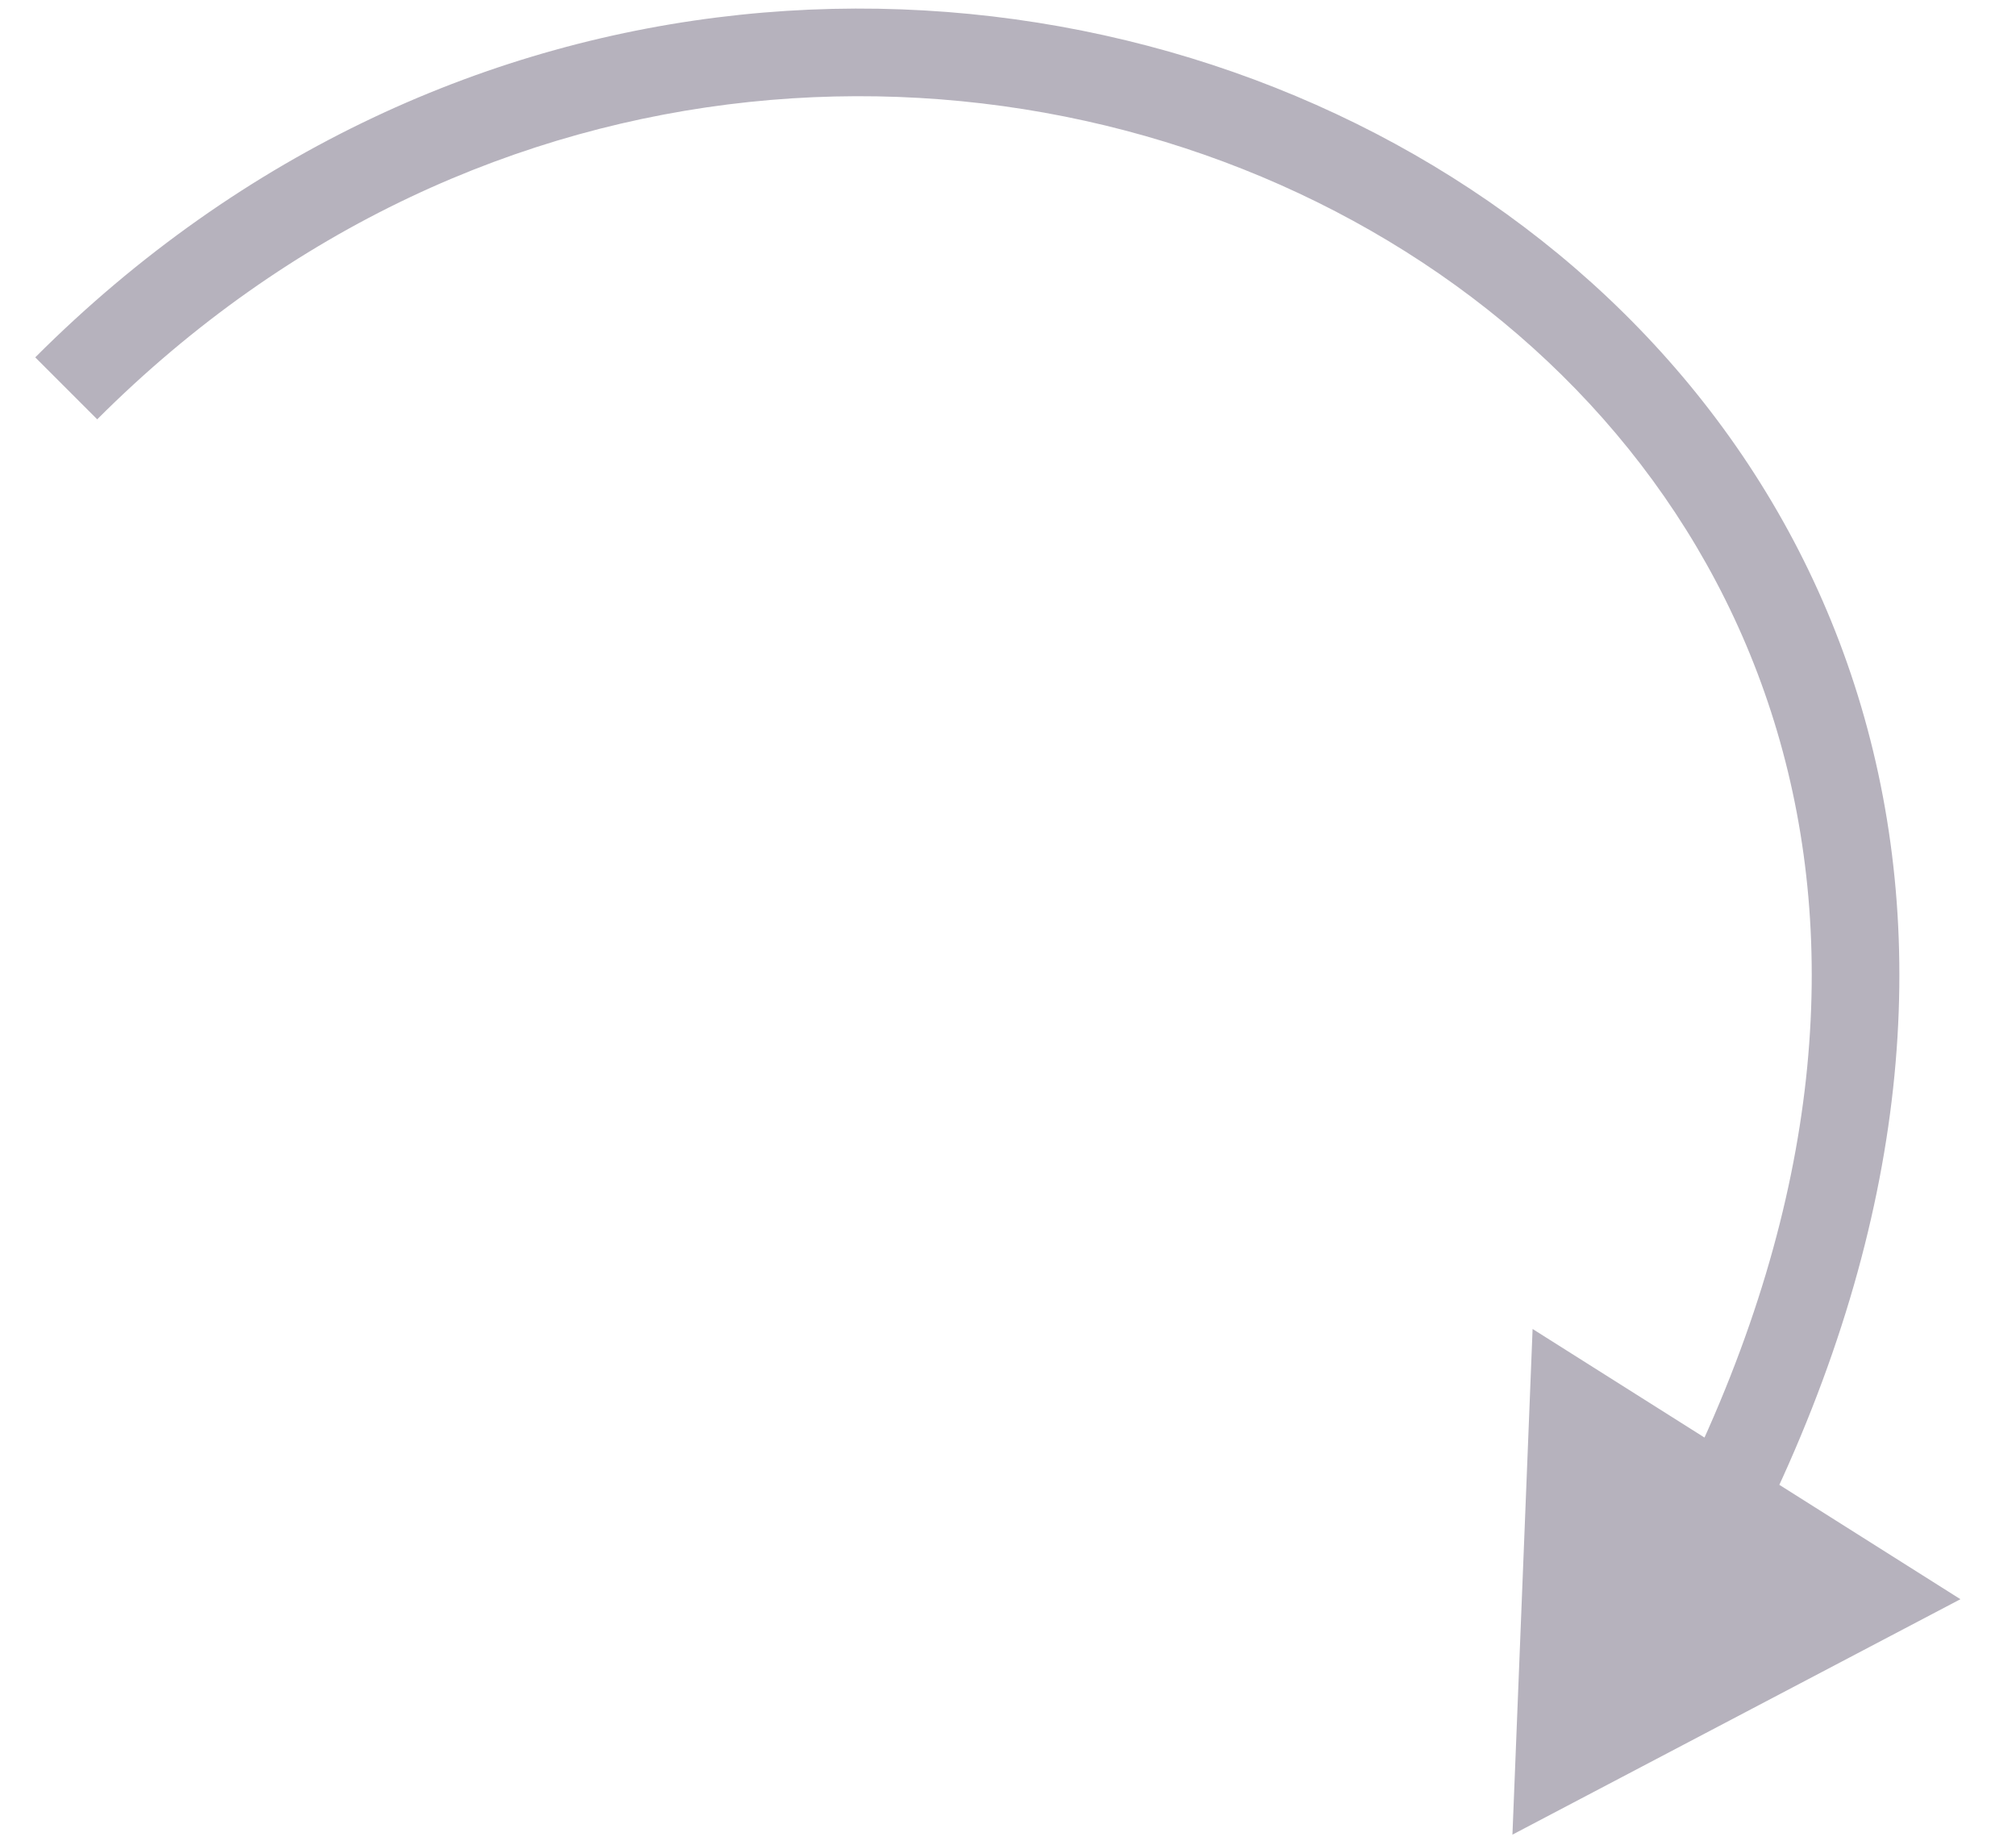 <?xml version="1.0" encoding="UTF-8"?> <svg xmlns="http://www.w3.org/2000/svg" width="23" height="21" viewBox="0 0 23 21" fill="none"><path d="M17.255 20.931L22.366 18.245L17.485 15.162L17.255 20.931ZM1.109 4.784C5.516 0.377 11.624 0.215 15.839 2.749C17.944 4.014 19.565 5.944 20.275 8.346C20.985 10.743 20.799 13.655 19.208 16.909L20.107 17.348C21.791 13.903 22.024 10.733 21.234 8.062C20.446 5.395 18.649 3.271 16.355 1.892C11.771 -0.864 5.154 -0.675 0.402 4.077L1.109 4.784Z" fill="#B6B2BD"></path></svg> 